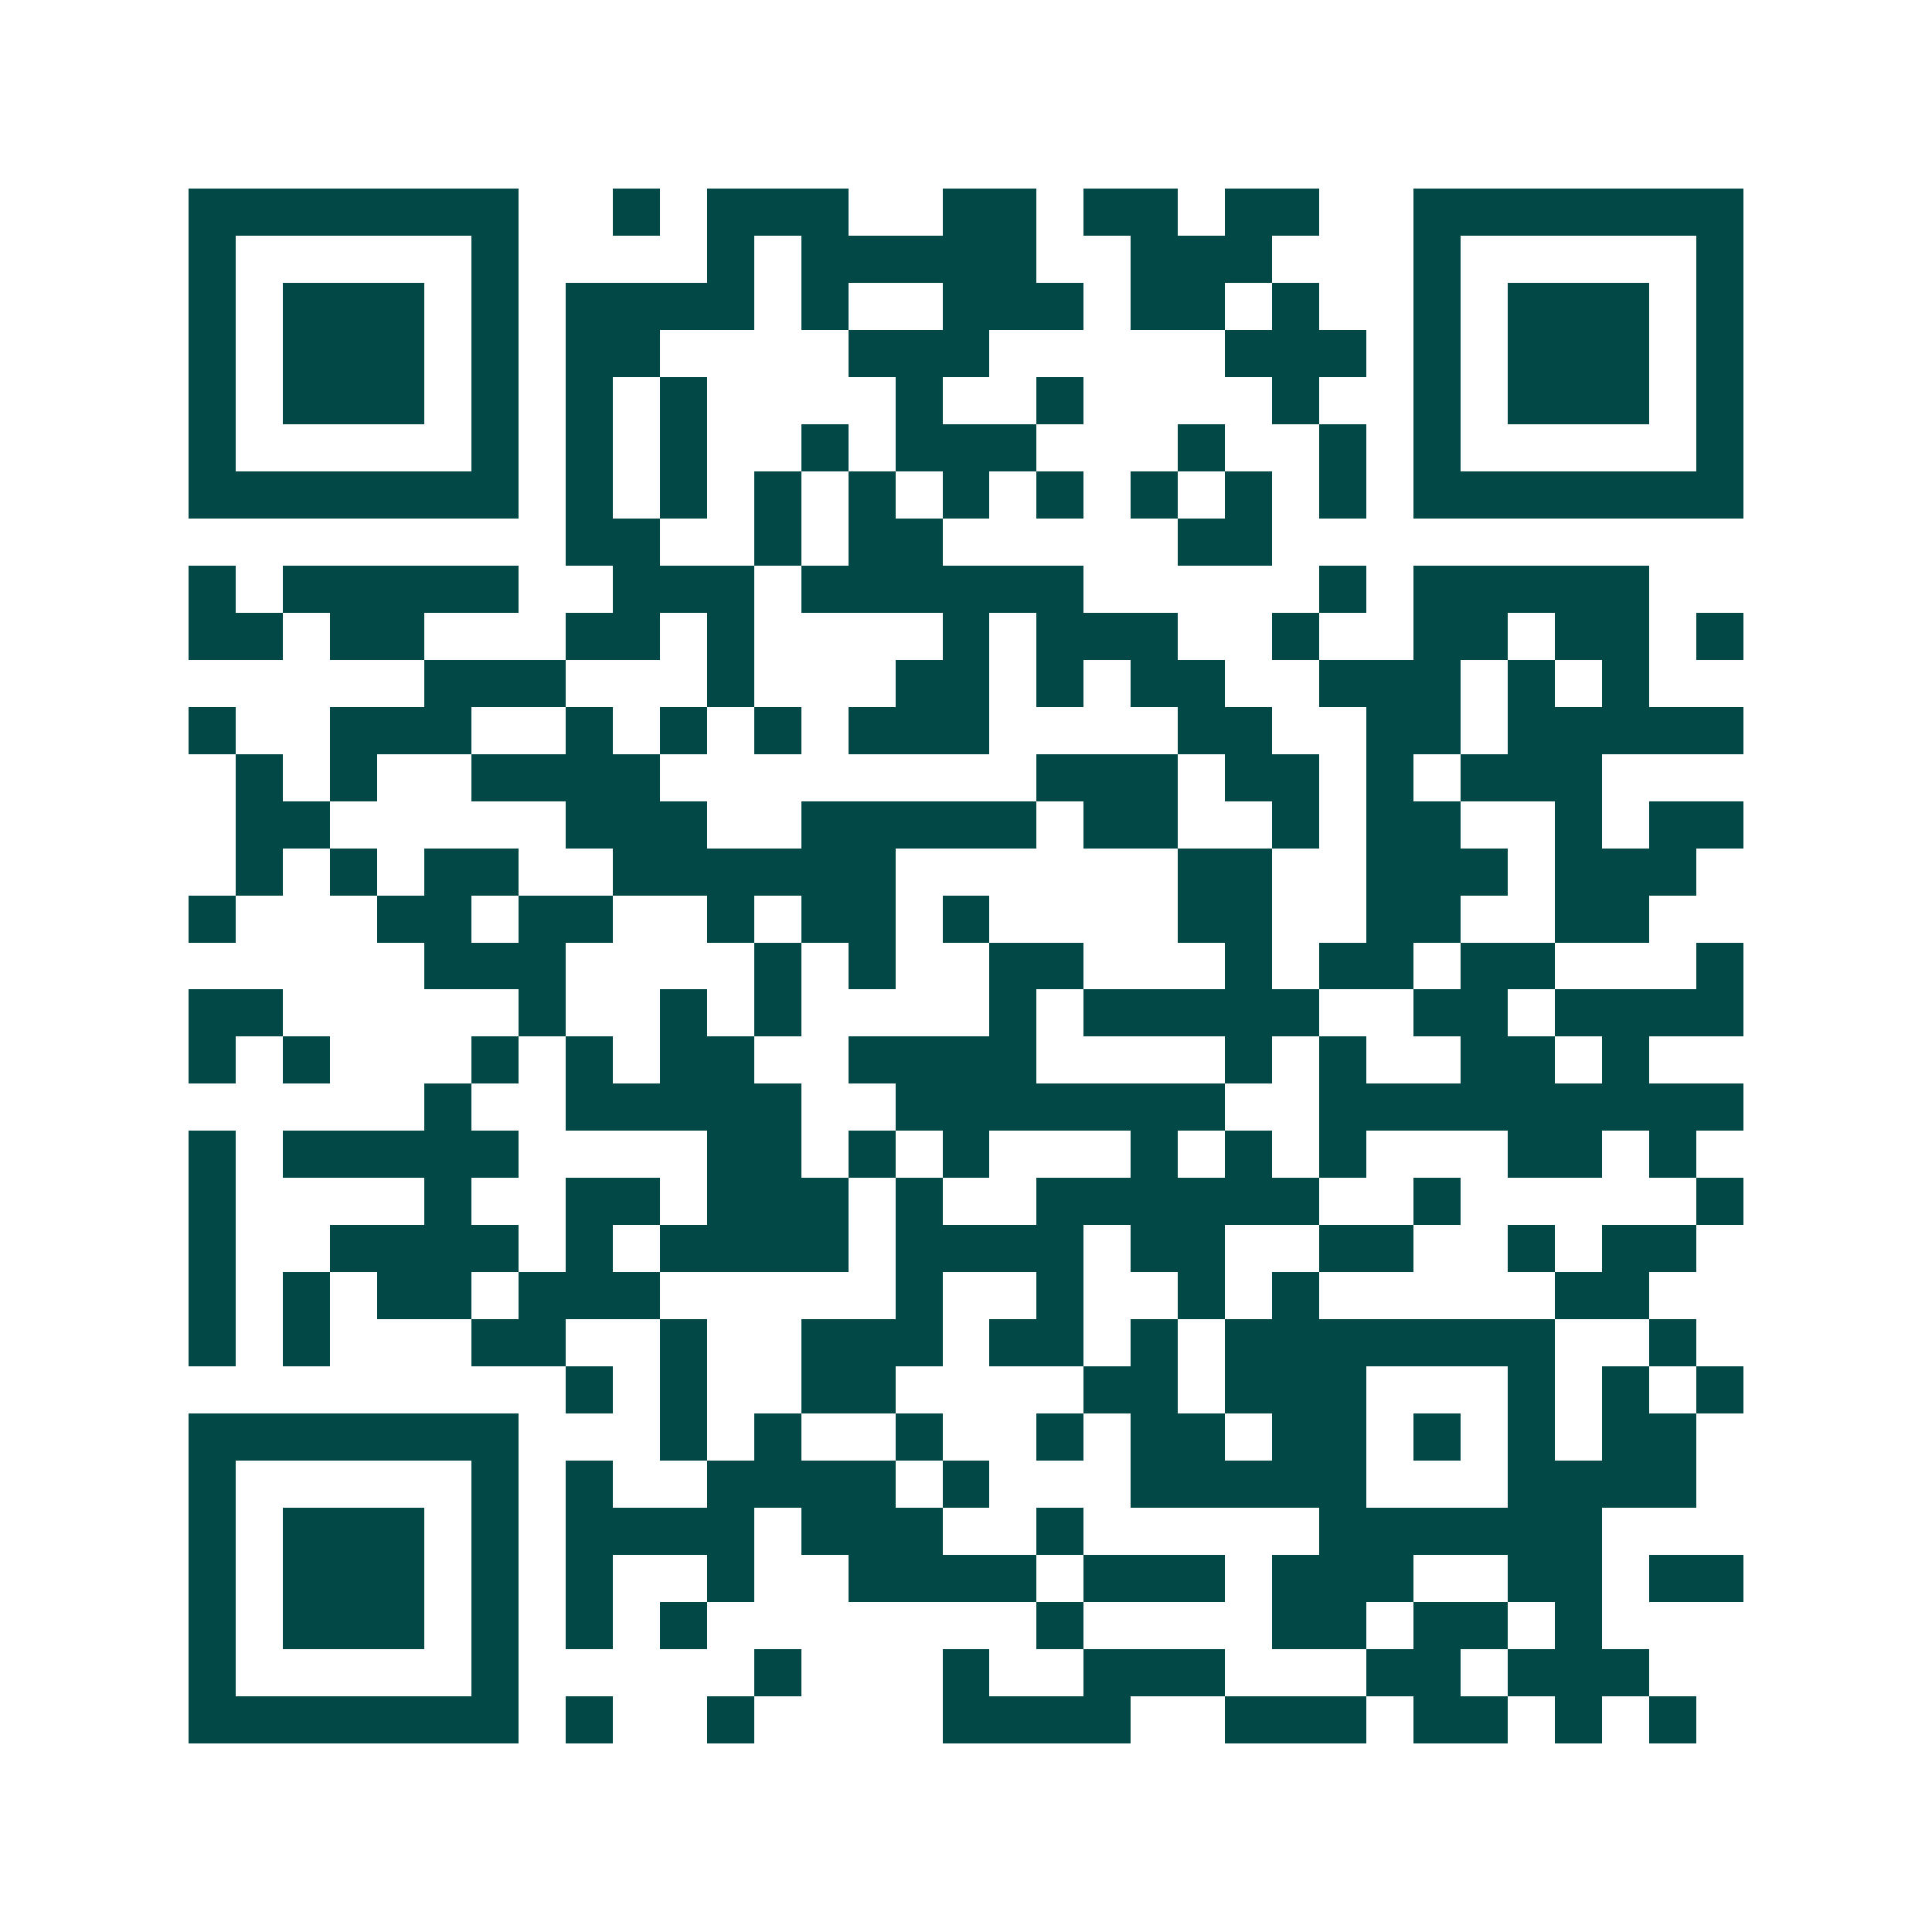 <svg xmlns="http://www.w3.org/2000/svg" width="200" height="200" viewBox="0 0 41 41" shape-rendering="crispEdges"><path fill="#ffffff" d="M0 0h41v41H0z"/><path stroke="#014847" d="M4 4.5h7m2 0h1m1 0h3m2 0h2m1 0h2m1 0h2m2 0h7M4 5.5h1m5 0h1m4 0h1m1 0h5m2 0h3m3 0h1m5 0h1M4 6.5h1m1 0h3m1 0h1m1 0h4m1 0h1m2 0h3m1 0h2m1 0h1m2 0h1m1 0h3m1 0h1M4 7.5h1m1 0h3m1 0h1m1 0h2m4 0h3m5 0h3m1 0h1m1 0h3m1 0h1M4 8.5h1m1 0h3m1 0h1m1 0h1m1 0h1m4 0h1m2 0h1m4 0h1m2 0h1m1 0h3m1 0h1M4 9.5h1m5 0h1m1 0h1m1 0h1m2 0h1m1 0h3m3 0h1m2 0h1m1 0h1m5 0h1M4 10.5h7m1 0h1m1 0h1m1 0h1m1 0h1m1 0h1m1 0h1m1 0h1m1 0h1m1 0h1m1 0h7M12 11.5h2m2 0h1m1 0h2m5 0h2M4 12.5h1m1 0h5m2 0h3m1 0h6m5 0h1m1 0h5M4 13.5h2m1 0h2m3 0h2m1 0h1m4 0h1m1 0h3m2 0h1m2 0h2m1 0h2m1 0h1M9 14.5h3m3 0h1m3 0h2m1 0h1m1 0h2m2 0h3m1 0h1m1 0h1M4 15.5h1m2 0h3m2 0h1m1 0h1m1 0h1m1 0h3m4 0h2m2 0h2m1 0h5M5 16.5h1m1 0h1m2 0h4m8 0h3m1 0h2m1 0h1m1 0h3M5 17.5h2m5 0h3m2 0h5m1 0h2m2 0h1m1 0h2m2 0h1m1 0h2M5 18.5h1m1 0h1m1 0h2m2 0h6m6 0h2m2 0h3m1 0h3M4 19.5h1m3 0h2m1 0h2m2 0h1m1 0h2m1 0h1m4 0h2m2 0h2m2 0h2M9 20.5h3m4 0h1m1 0h1m2 0h2m3 0h1m1 0h2m1 0h2m3 0h1M4 21.5h2m5 0h1m2 0h1m1 0h1m4 0h1m1 0h5m2 0h2m1 0h4M4 22.5h1m1 0h1m3 0h1m1 0h1m1 0h2m2 0h4m4 0h1m1 0h1m2 0h2m1 0h1M9 23.5h1m2 0h5m2 0h7m2 0h9M4 24.5h1m1 0h5m4 0h2m1 0h1m1 0h1m3 0h1m1 0h1m1 0h1m3 0h2m1 0h1M4 25.5h1m4 0h1m2 0h2m1 0h3m1 0h1m2 0h6m2 0h1m5 0h1M4 26.5h1m2 0h4m1 0h1m1 0h4m1 0h4m1 0h2m2 0h2m2 0h1m1 0h2M4 27.5h1m1 0h1m1 0h2m1 0h3m5 0h1m2 0h1m2 0h1m1 0h1m5 0h2M4 28.5h1m1 0h1m3 0h2m2 0h1m2 0h3m1 0h2m1 0h1m1 0h7m2 0h1M12 29.5h1m1 0h1m2 0h2m4 0h2m1 0h3m3 0h1m1 0h1m1 0h1M4 30.5h7m3 0h1m1 0h1m2 0h1m2 0h1m1 0h2m1 0h2m1 0h1m1 0h1m1 0h2M4 31.5h1m5 0h1m1 0h1m2 0h4m1 0h1m3 0h5m3 0h4M4 32.5h1m1 0h3m1 0h1m1 0h4m1 0h3m2 0h1m5 0h6M4 33.5h1m1 0h3m1 0h1m1 0h1m2 0h1m2 0h4m1 0h3m1 0h3m2 0h2m1 0h2M4 34.5h1m1 0h3m1 0h1m1 0h1m1 0h1m7 0h1m4 0h2m1 0h2m1 0h1M4 35.5h1m5 0h1m5 0h1m3 0h1m2 0h3m3 0h2m1 0h3M4 36.5h7m1 0h1m2 0h1m4 0h4m2 0h3m1 0h2m1 0h1m1 0h1"/></svg>

